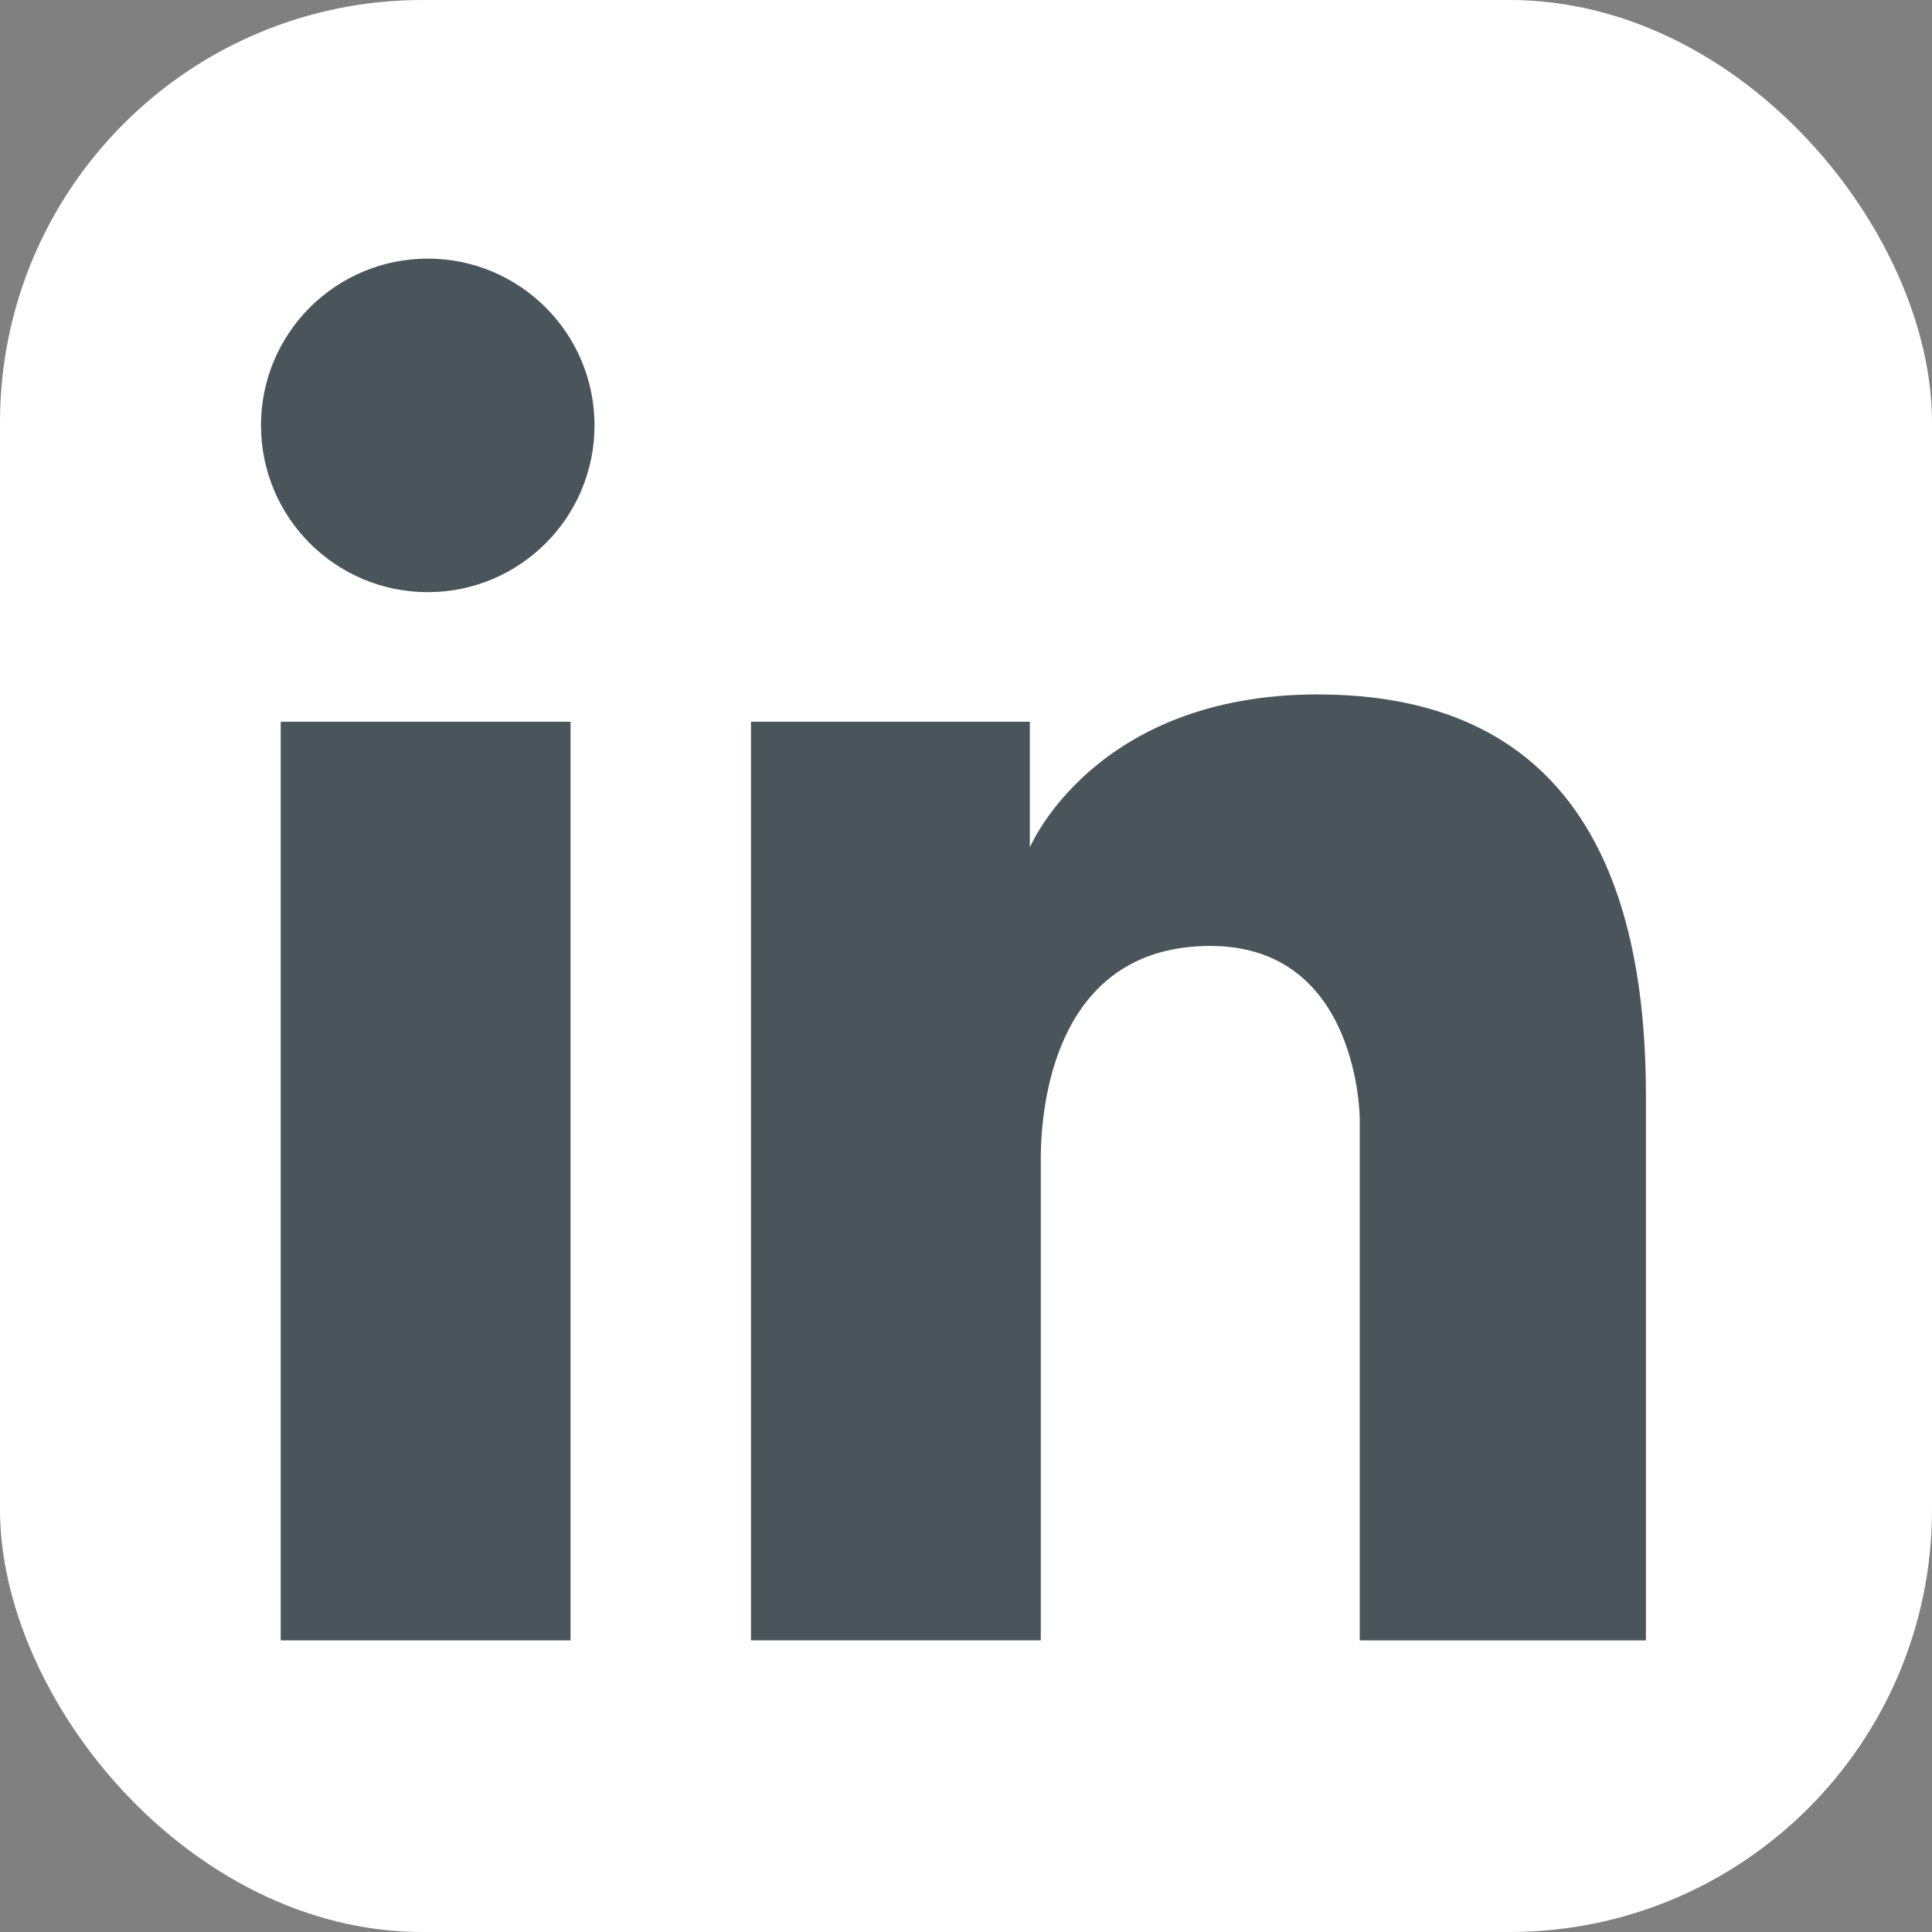 <?xml version="1.0" encoding="UTF-8"?><svg id="Ebene_1" xmlns="http://www.w3.org/2000/svg" viewBox="0 0 449.63 449.63"><rect x="0" y="0" width="449.63" height="449.63" fill="#808080" stroke="none"/><rect y="0" width="449.63" height="449.63" rx="98.3" ry="98.3" style="fill:#fff;"/><rect x="65.33" y="167.97" width="67.45" height="213.79" style="fill:#4a555b;"/><circle cx="99.55" cy="99" r="38.81" style="fill:#4a555b;"/><path d="M306.69,161.61c-52.17,0-67.02,35.63-67.02,35.63v-29.27h-64.9v213.79h67.45v-111.98c0-15.27,4.67-49.63,39.45-49.63s34.78,40.3,34.78,40.3v121.32h66.6v-126.83c0-60.23-24.18-93.32-76.35-93.32h-.01Z" style="fill:#4a555b;"/></svg>
